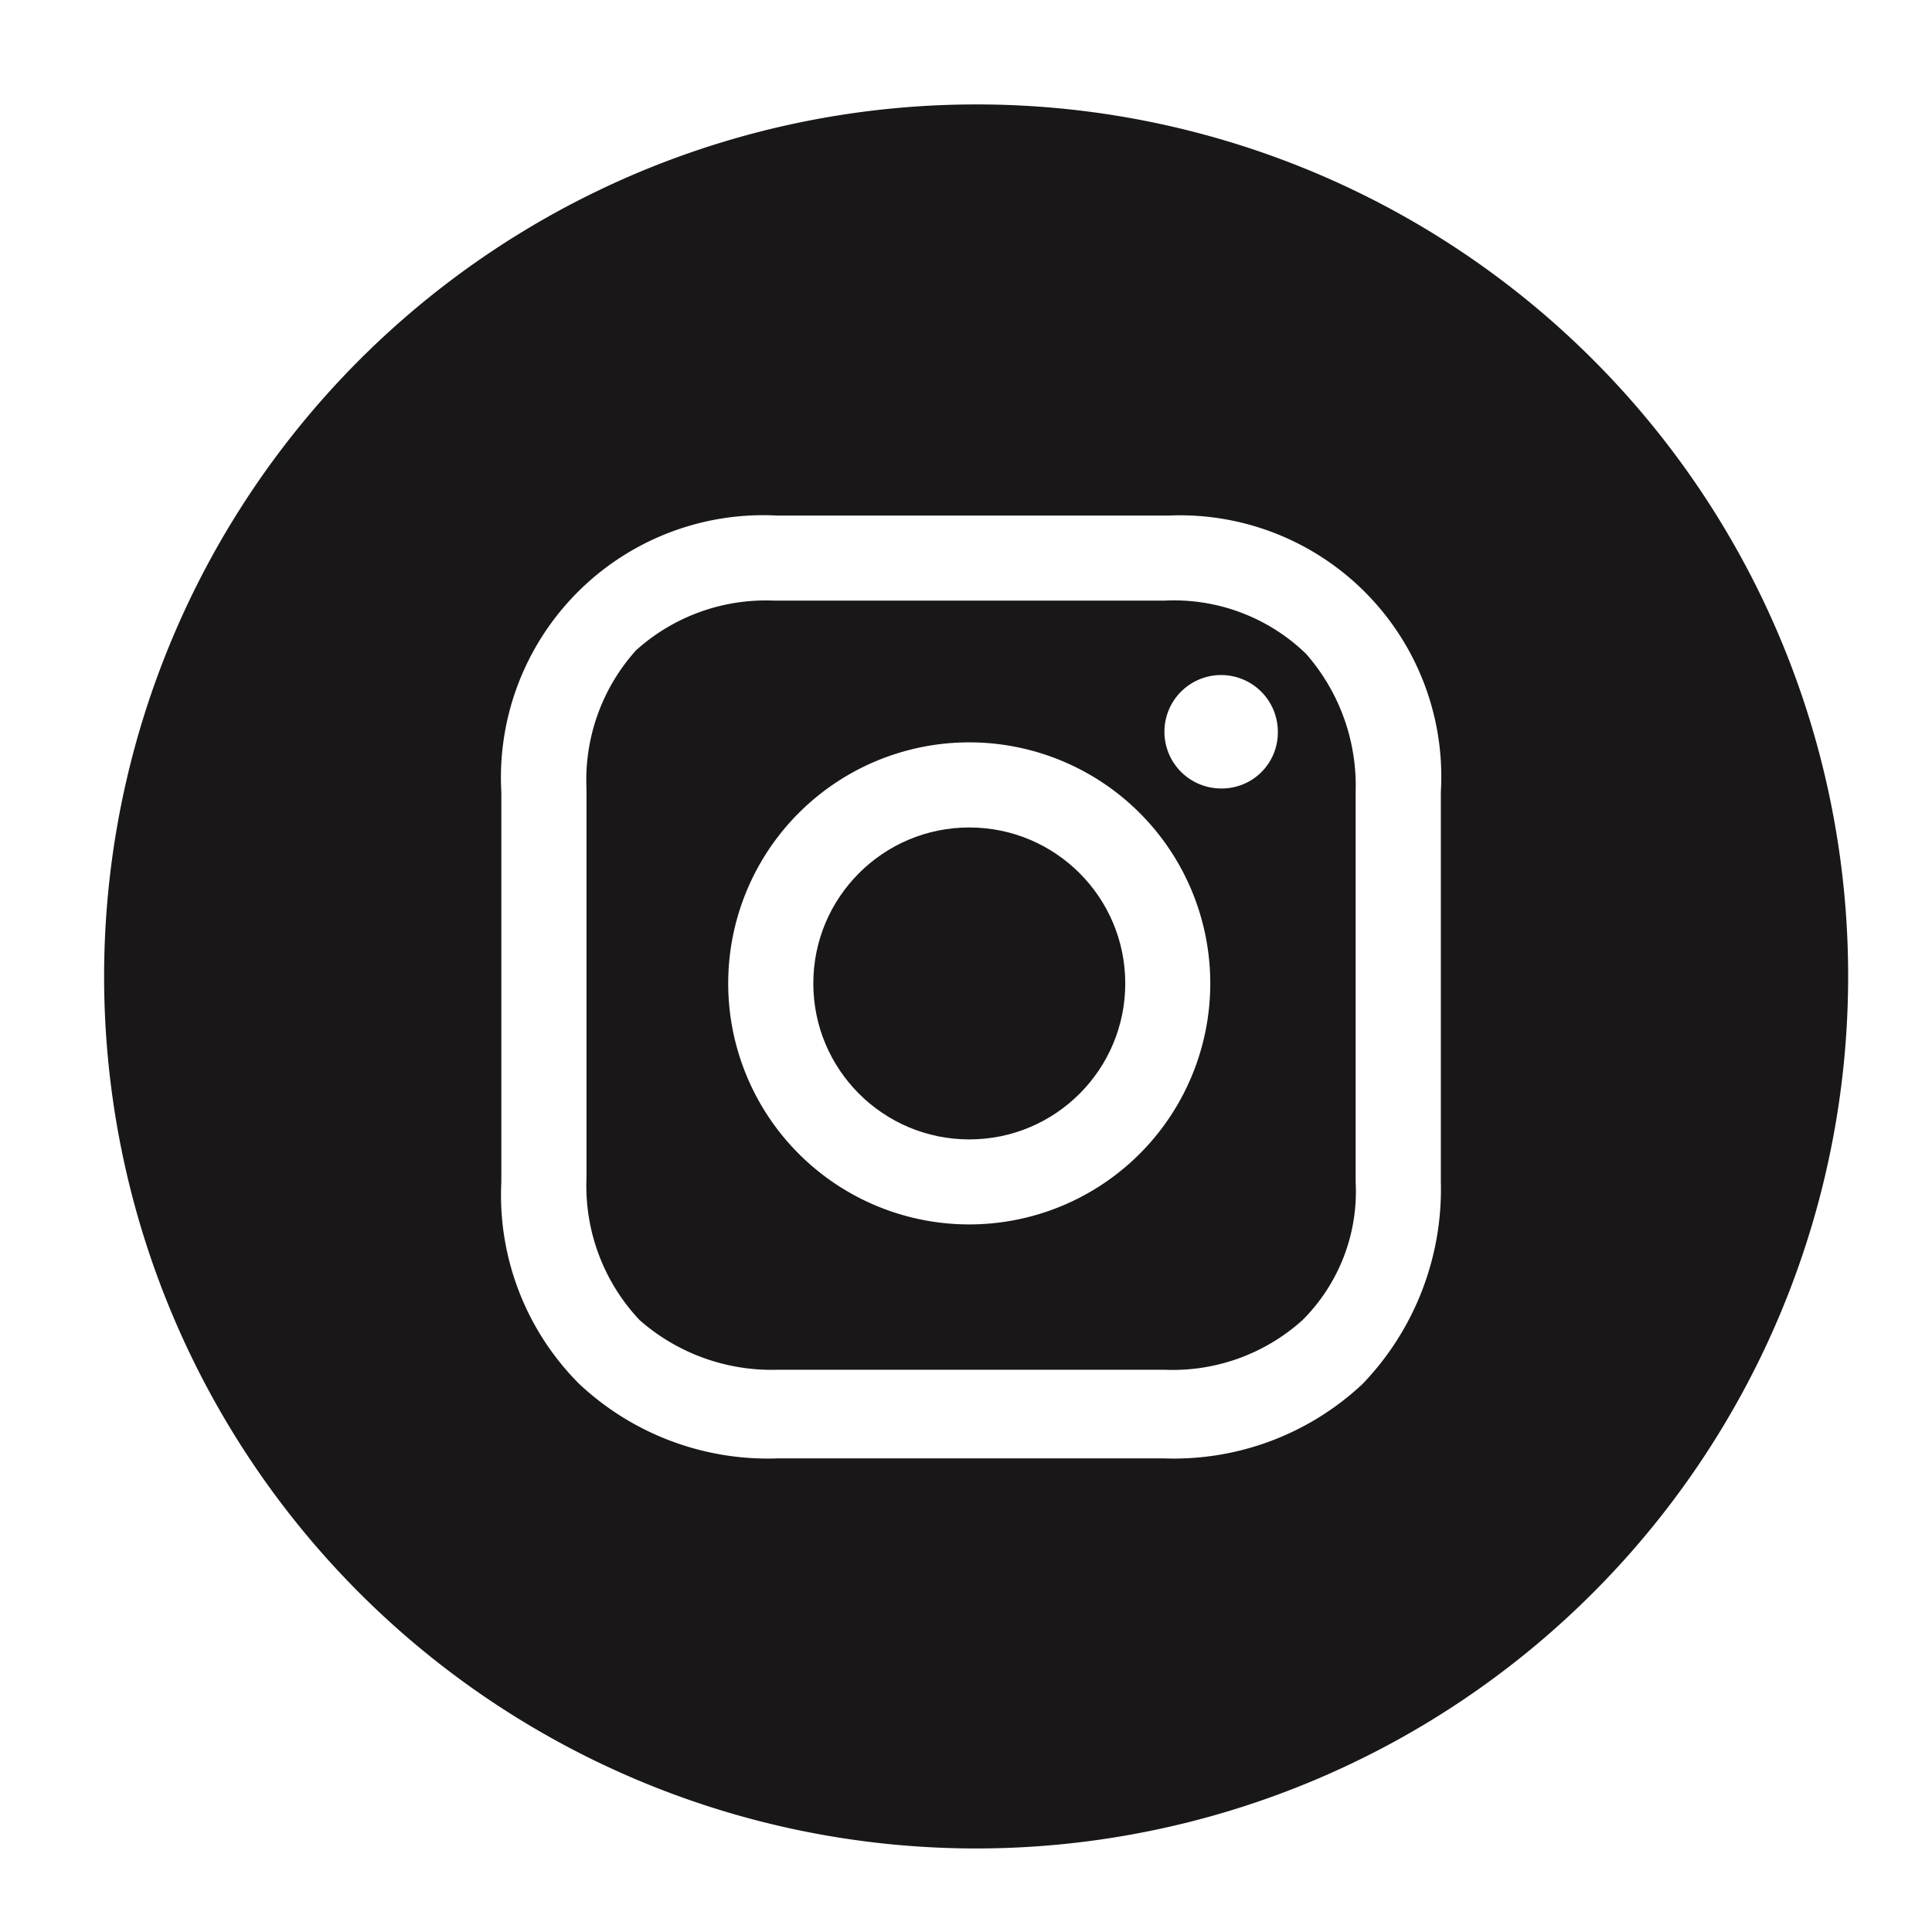 <svg xmlns="http://www.w3.org/2000/svg" xmlns:xlink="http://www.w3.org/1999/xlink" width="37" height="37" viewBox="0 0 37 37">
  <defs>
    <clipPath id="clip-path">
      <rect id="Retângulo_139" data-name="Retângulo 139" width="37" height="37" transform="translate(964 1123)" fill="#fff"/>
    </clipPath>
  </defs>
  <g id="Grupo_de_máscara_2" data-name="Grupo de máscara 2" transform="translate(-964 -1123)" clip-path="url(#clip-path)">
    <g id="_1161954_instagram_icon" data-name="1161954_instagram_icon" transform="translate(966 1125)">
      <circle id="Elipse_25" data-name="Elipse 25" cx="2.987" cy="2.987" r="2.987" transform="translate(13.576 13.847)" fill="#191717"/>
      <path id="Caminho_73" data-name="Caminho 73" d="M20.91,10.927H13.443a3.71,3.71,0,0,0-2.647.95,3.71,3.71,0,0,0-.95,2.647v7.467a3.742,3.742,0,0,0,1.018,2.715,3.827,3.827,0,0,0,2.647.95h7.4a3.71,3.71,0,0,0,2.647-.95,3.477,3.477,0,0,0,1.018-2.647V14.592a3.827,3.827,0,0,0-.95-2.647A3.634,3.634,0,0,0,20.91,10.927ZM17.176,22.873a4.616,4.616,0,1,1,0-9.232,4.616,4.616,0,1,1,0,9.232ZM22,14.524a1.086,1.086,0,1,1,1.086-1.086A1.072,1.072,0,0,1,22,14.524Z" transform="translate(-0.614 -1.424)" fill="#191717"/>
      <path id="Caminho_74" data-name="Caminho 74" d="M18.8,2.959a16.7,16.7,0,1,0,16.7,16.7A16.686,16.686,0,0,0,18.8,2.959ZM27.7,23.595A5.381,5.381,0,0,1,26.2,27.464a5.282,5.282,0,0,1-3.8,1.425H15a5.282,5.282,0,0,1-3.8-1.425,5.114,5.114,0,0,1-1.493-3.869V16.128A5.024,5.024,0,0,1,15,10.833H22.47A5.006,5.006,0,0,1,27.7,16.128v7.467Z" transform="translate(-2.106 -2.959)" fill="#191717"/>
    </g>
  </g>
</svg>
